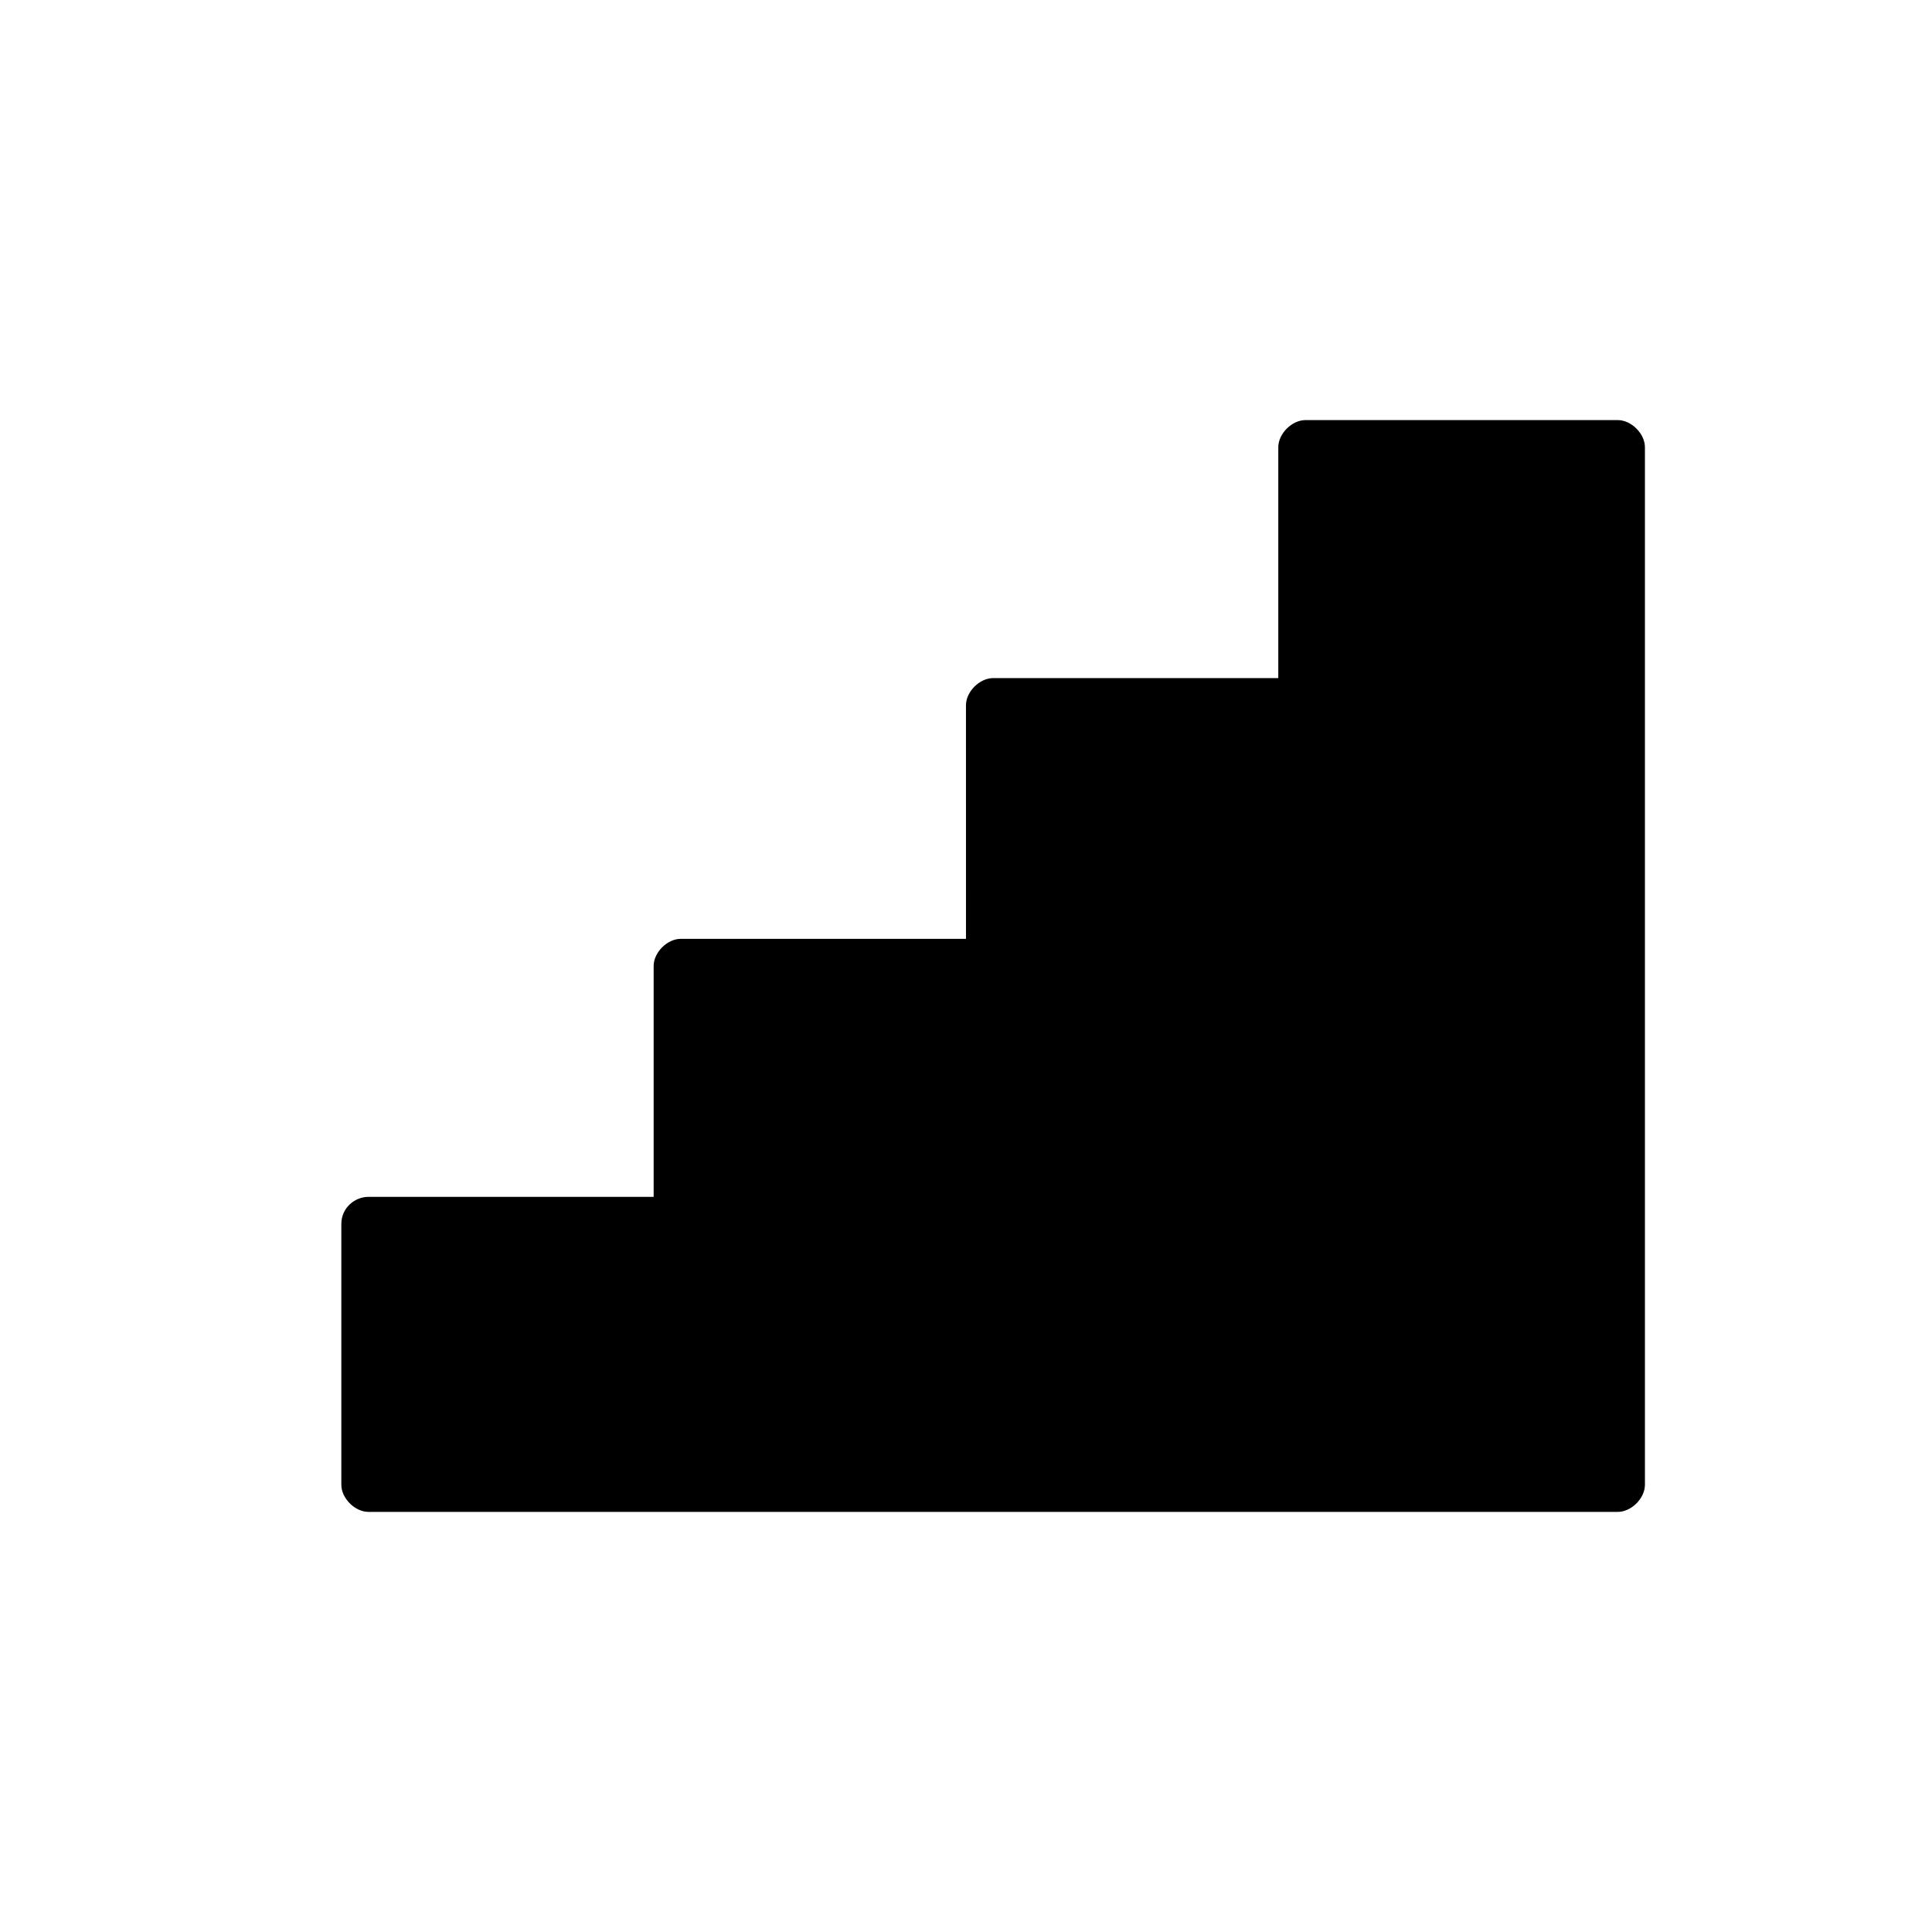 <?xml version="1.0" encoding="UTF-8"?>
<!-- Uploaded to: SVG Repo, www.svgrepo.com, Generator: SVG Repo Mixer Tools -->
<svg fill="#000000" width="800px" height="800px" version="1.1" viewBox="144 144 512 512" xmlns="http://www.w3.org/2000/svg">
 <path d="m572.73 255.33h-82.77c-3.598 0-7.199 3.598-7.199 7.199v61.176h-75.57c-3.598 0-7.199 3.598-7.199 7.199l0.004 61.895h-75.574c-3.598 0-7.199 3.598-7.199 7.199v61.176h-75.566c-3.598 0-7.199 2.879-7.199 7.199v69.094c0 3.598 3.598 7.199 7.199 7.199h331.07c3.598 0 7.199-3.598 7.199-7.199l-0.004-274.94c0-3.598-3.598-7.199-7.195-7.199z"/>
</svg>